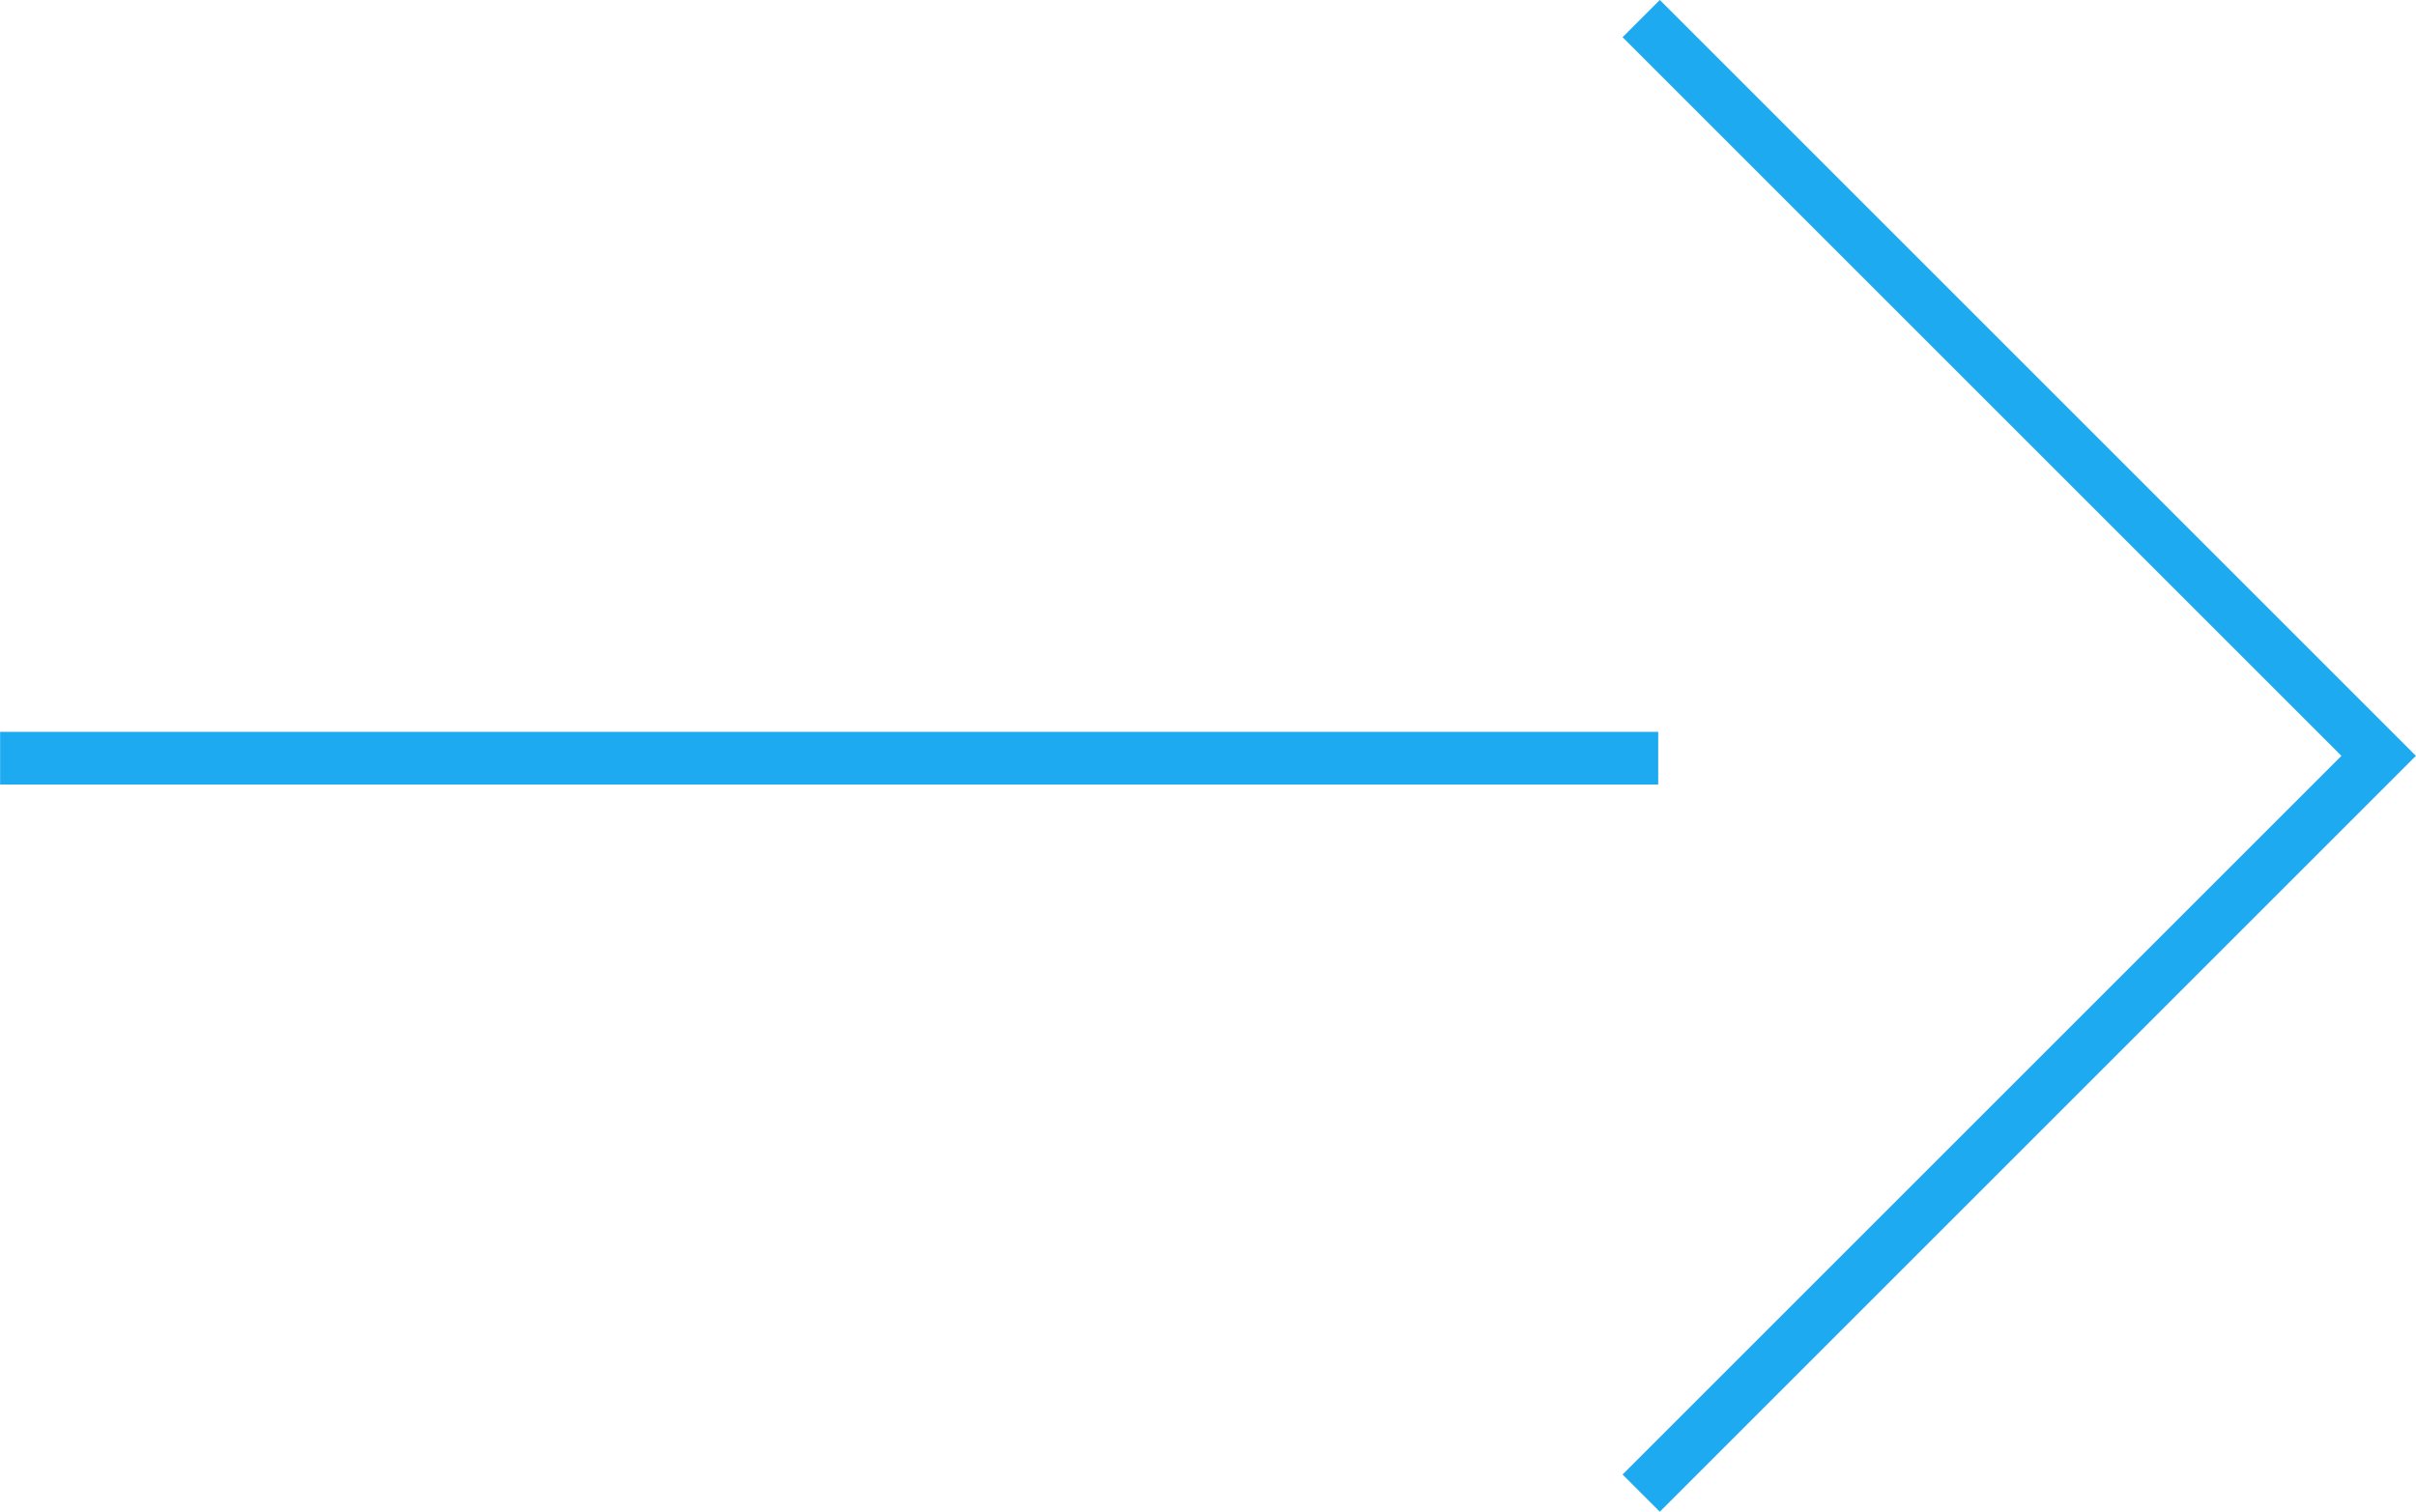 <svg xmlns="http://www.w3.org/2000/svg" width="45.865" height="28.709" viewBox="0 0 45.865 28.709"><g transform="translate(-320.203 -658.579)"><path d="M302,672.976h31.477" transform="translate(18.205)" fill="none" stroke="#1eaaf1" stroke-width="1"/><path d="M373.359,620.934l14-14,14,14" transform="translate(972.293 285.573) rotate(90)" fill="none" stroke="#1eaaf1" stroke-width="1"/></g></svg>
